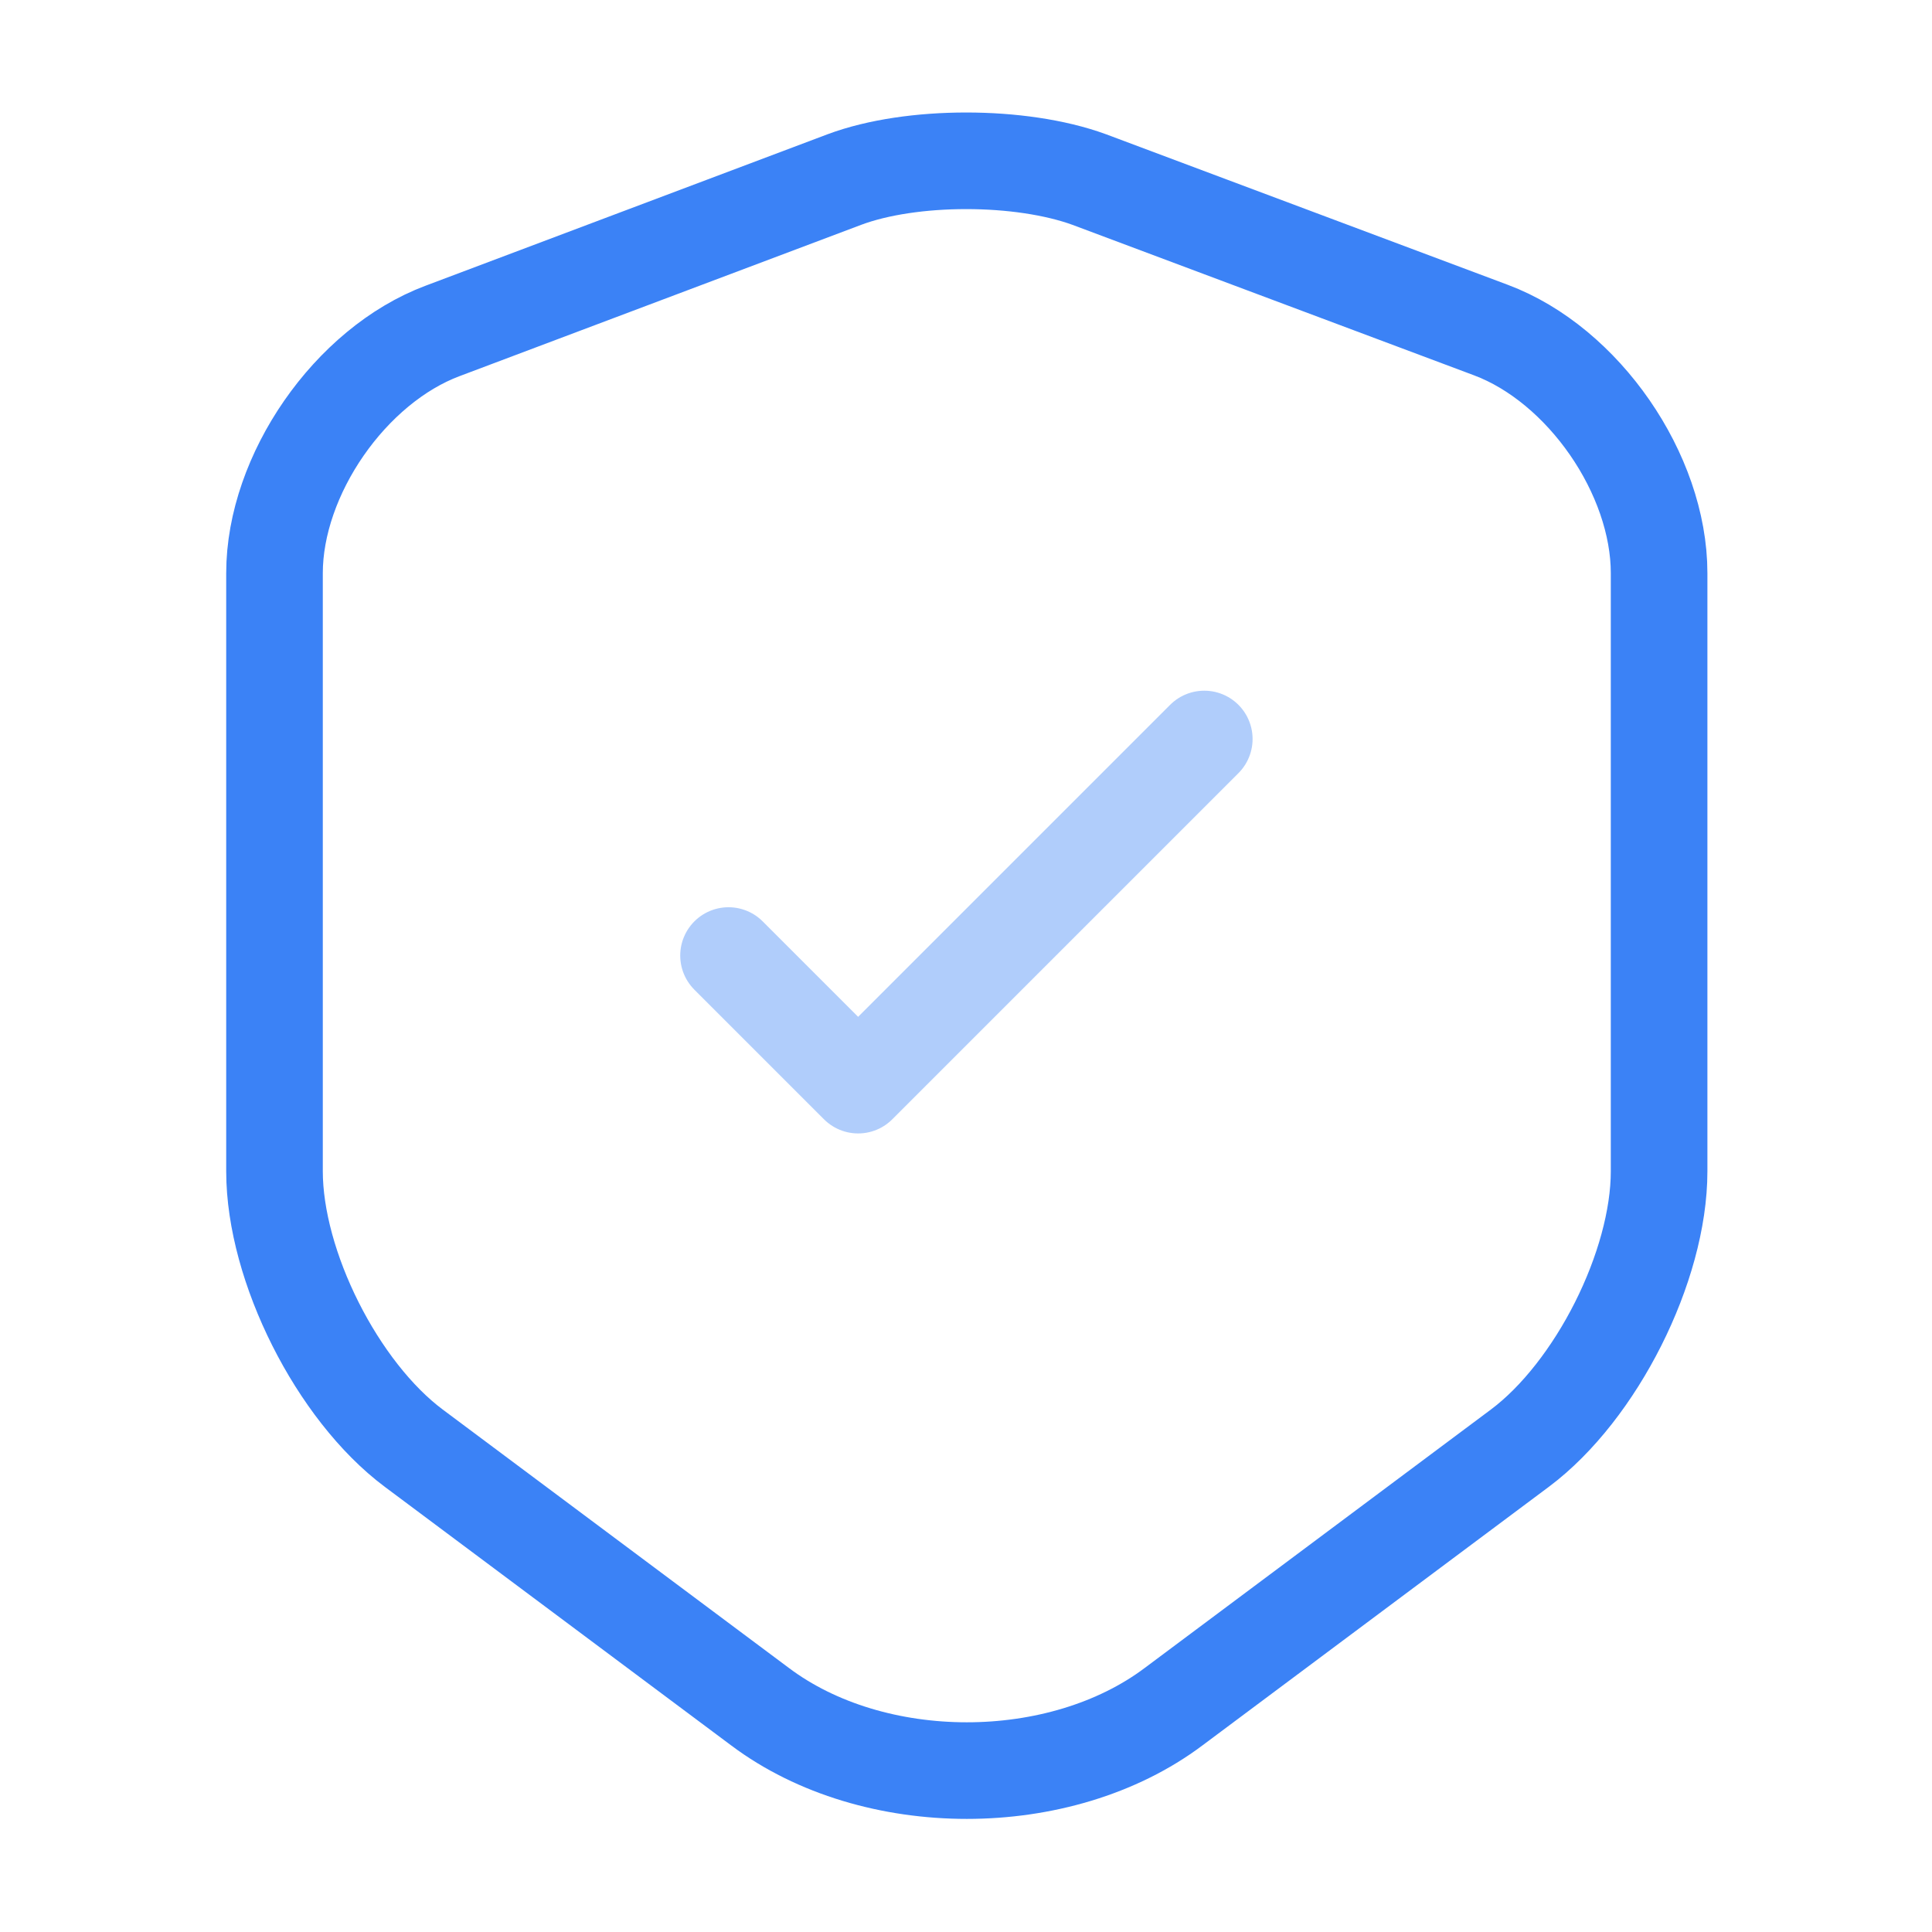<svg xmlns="http://www.w3.org/2000/svg" width="48" height="48" viewBox="0 0 48 48" fill="none"><path d="M20.98 4.46L11 8.22C8.7 9.08 6.82 11.8 6.82 14.24V29.1C6.82 31.46 8.38 34.56 10.28 35.98L18.88 42.4C21.7 44.52 26.34 44.52 29.16 42.4L37.76 35.98C39.66 34.56 41.22 31.46 41.22 29.1V14.24C41.22 11.78 39.34 9.06 37.04 8.2L27.06 4.46C25.36 3.84 22.64 3.84 20.98 4.46Z" stroke="#3B82F6" stroke-width="2.4" stroke-linecap="round" stroke-linejoin="round"></path><path opacity="0.4" d="M18.1 23.74L21.32 26.96L29.92 18.36" stroke="#3B82F6" stroke-width="2.4" stroke-linecap="round" stroke-linejoin="round"></path></svg>